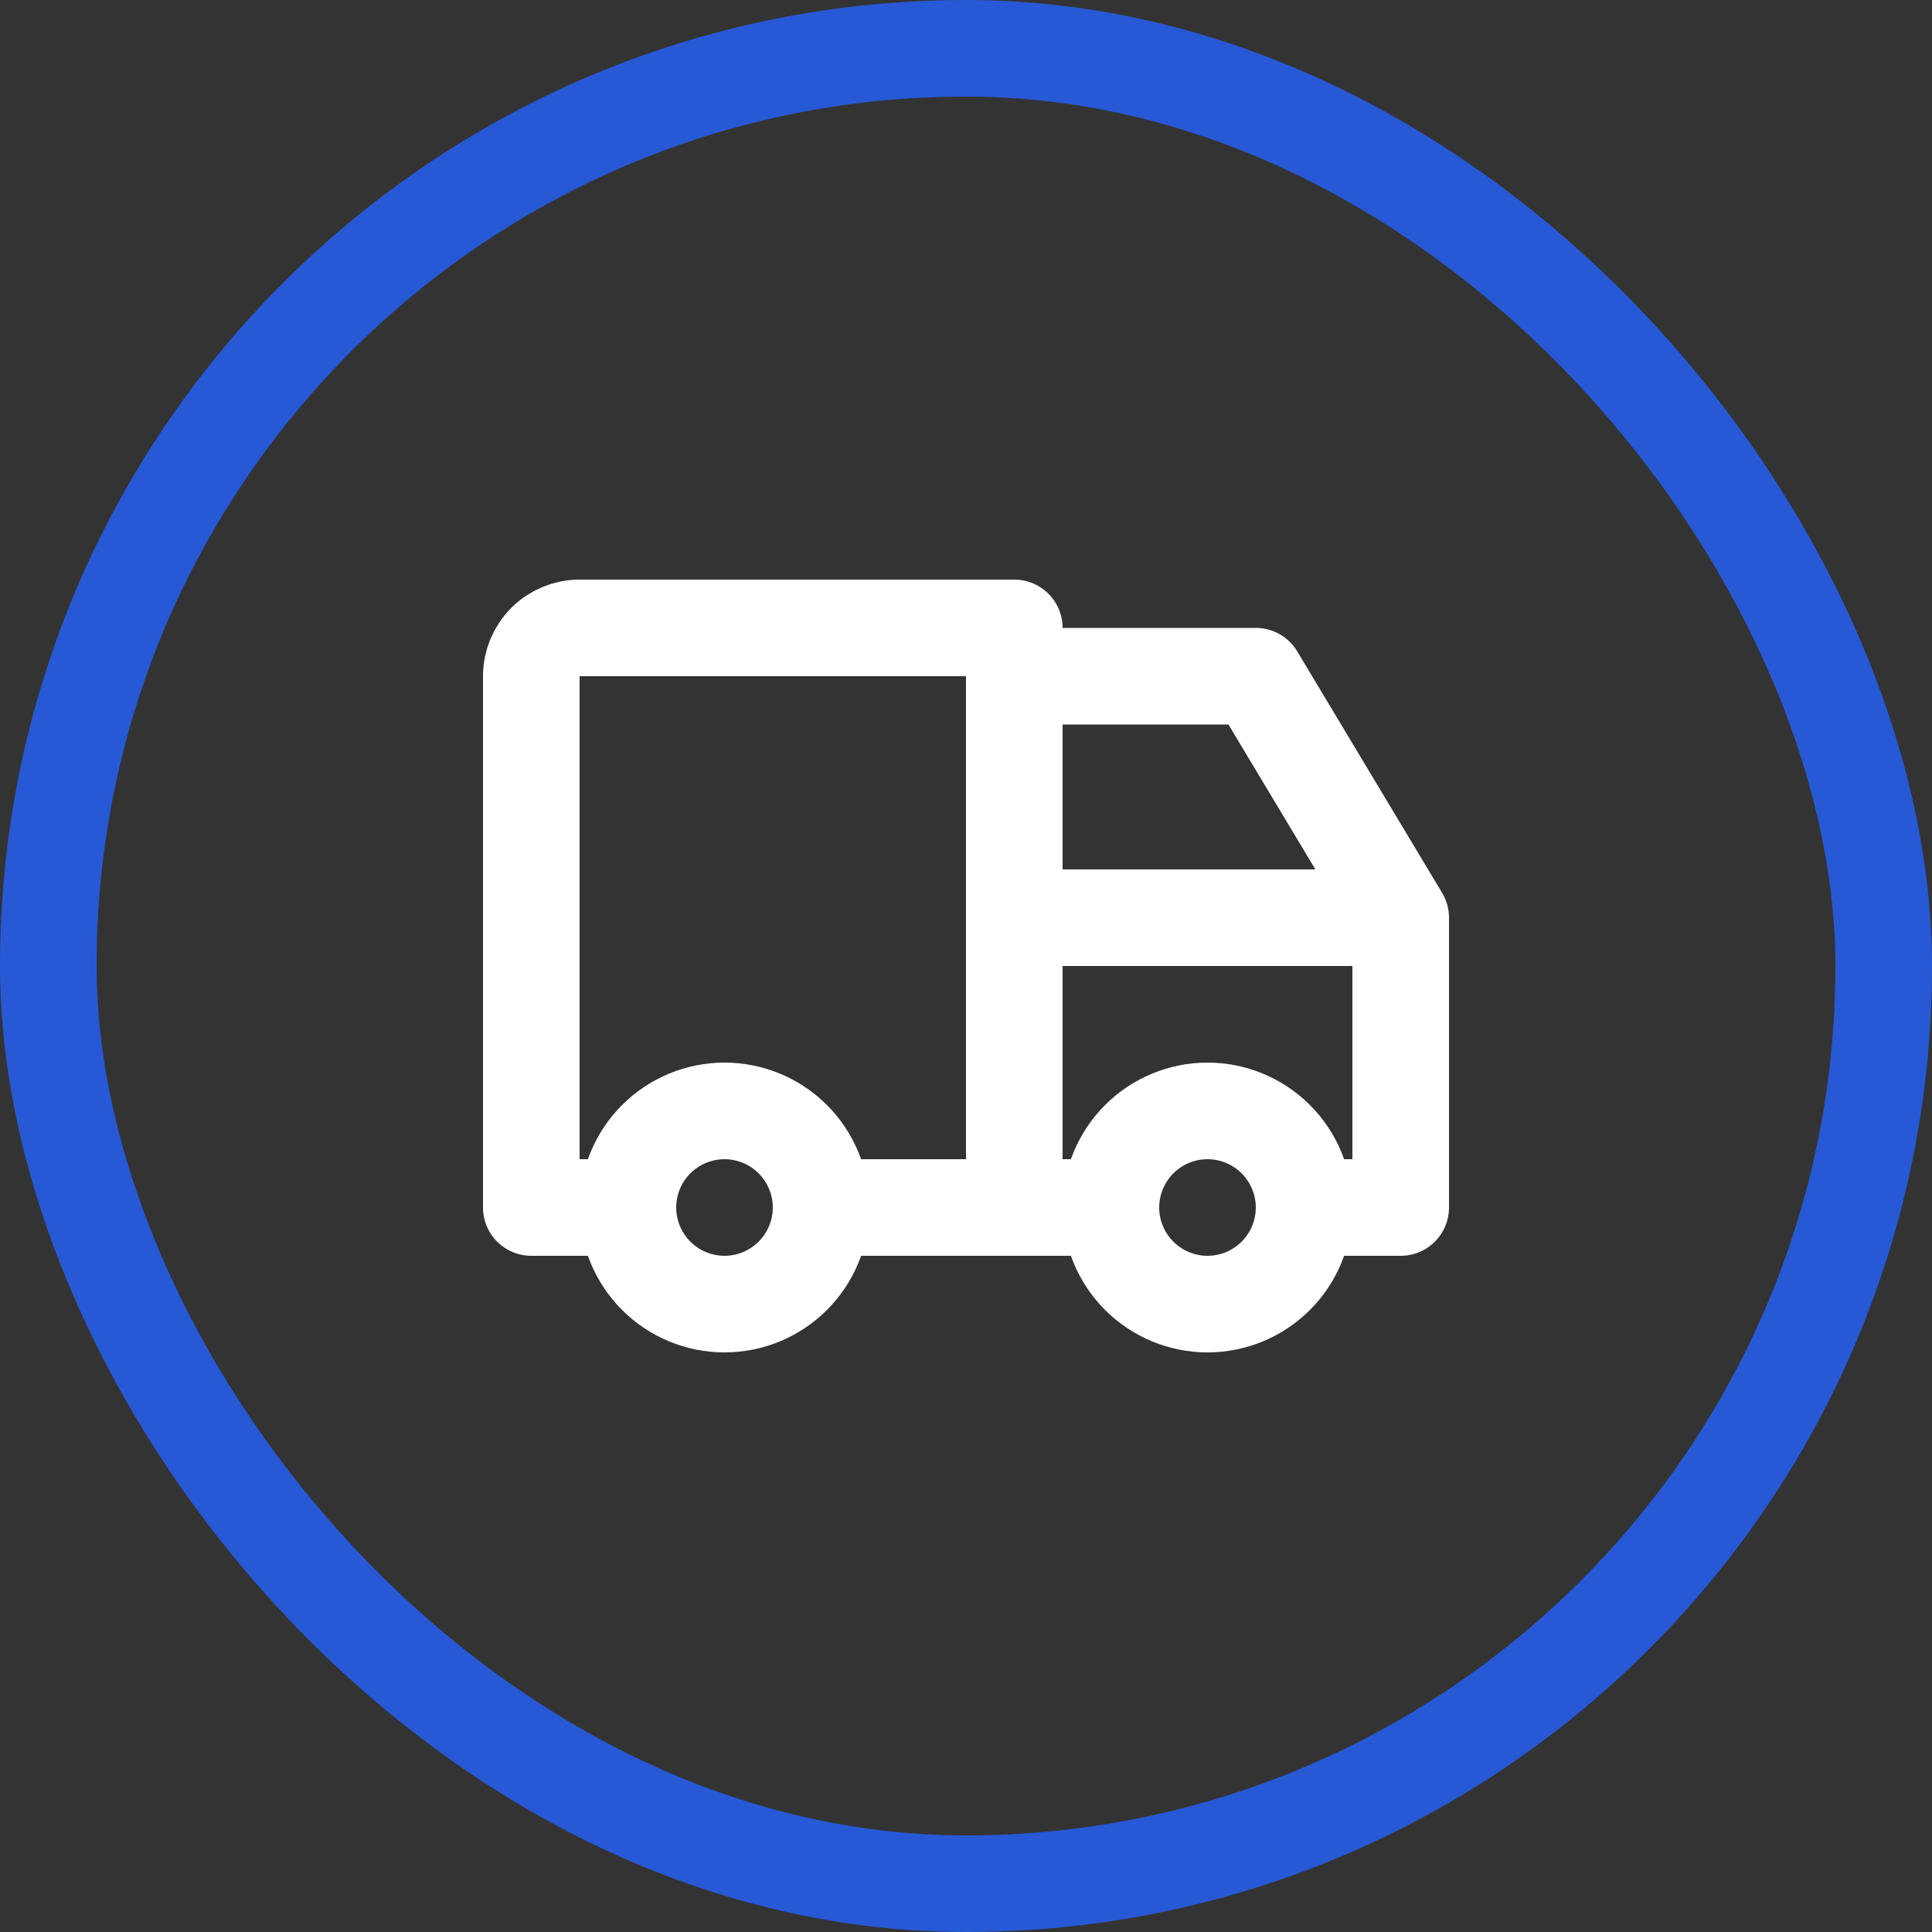 <svg width="40" height="40" viewBox="0 0 40 40" fill="none" xmlns="http://www.w3.org/2000/svg">
<rect x="0" y="0" width="40" height="40" fill="#333333" stroke="none"/>
<rect x="1" y="1" width="38" height="38" rx="19" stroke="#2759D6" stroke-width="2"/>
<path d="M13 25C13 25.53 13.211 26.039 13.586 26.414C13.961 26.789 14.47 27 15 27C15.53 27 16.039 26.789 16.414 26.414C16.789 26.039 17 25.53 17 25M13 25C13 24.47 13.211 23.961 13.586 23.586C13.961 23.211 14.47 23 15 23C15.53 23 16.039 23.211 16.414 23.586C16.789 23.961 17 24.47 17 25M13 25H11V14C11 13.735 11.105 13.48 11.293 13.293C11.48 13.105 11.735 13 12 13H21V25M17 25H23M23 25C23 25.53 23.211 26.039 23.586 26.414C23.961 26.789 24.47 27 25 27C25.53 27 26.039 26.789 26.414 26.414C26.789 26.039 27 25.53 27 25M23 25C23 24.47 23.211 23.961 23.586 23.586C23.961 23.211 24.47 23 25 23C25.53 23 26.039 23.211 26.414 23.586C26.789 23.961 27 24.47 27 25M27 25H29V19M29 19H21M29 19L26 14H21" stroke="white" stroke-width="2" stroke-linecap="round" stroke-linejoin="round"/>
</svg>
